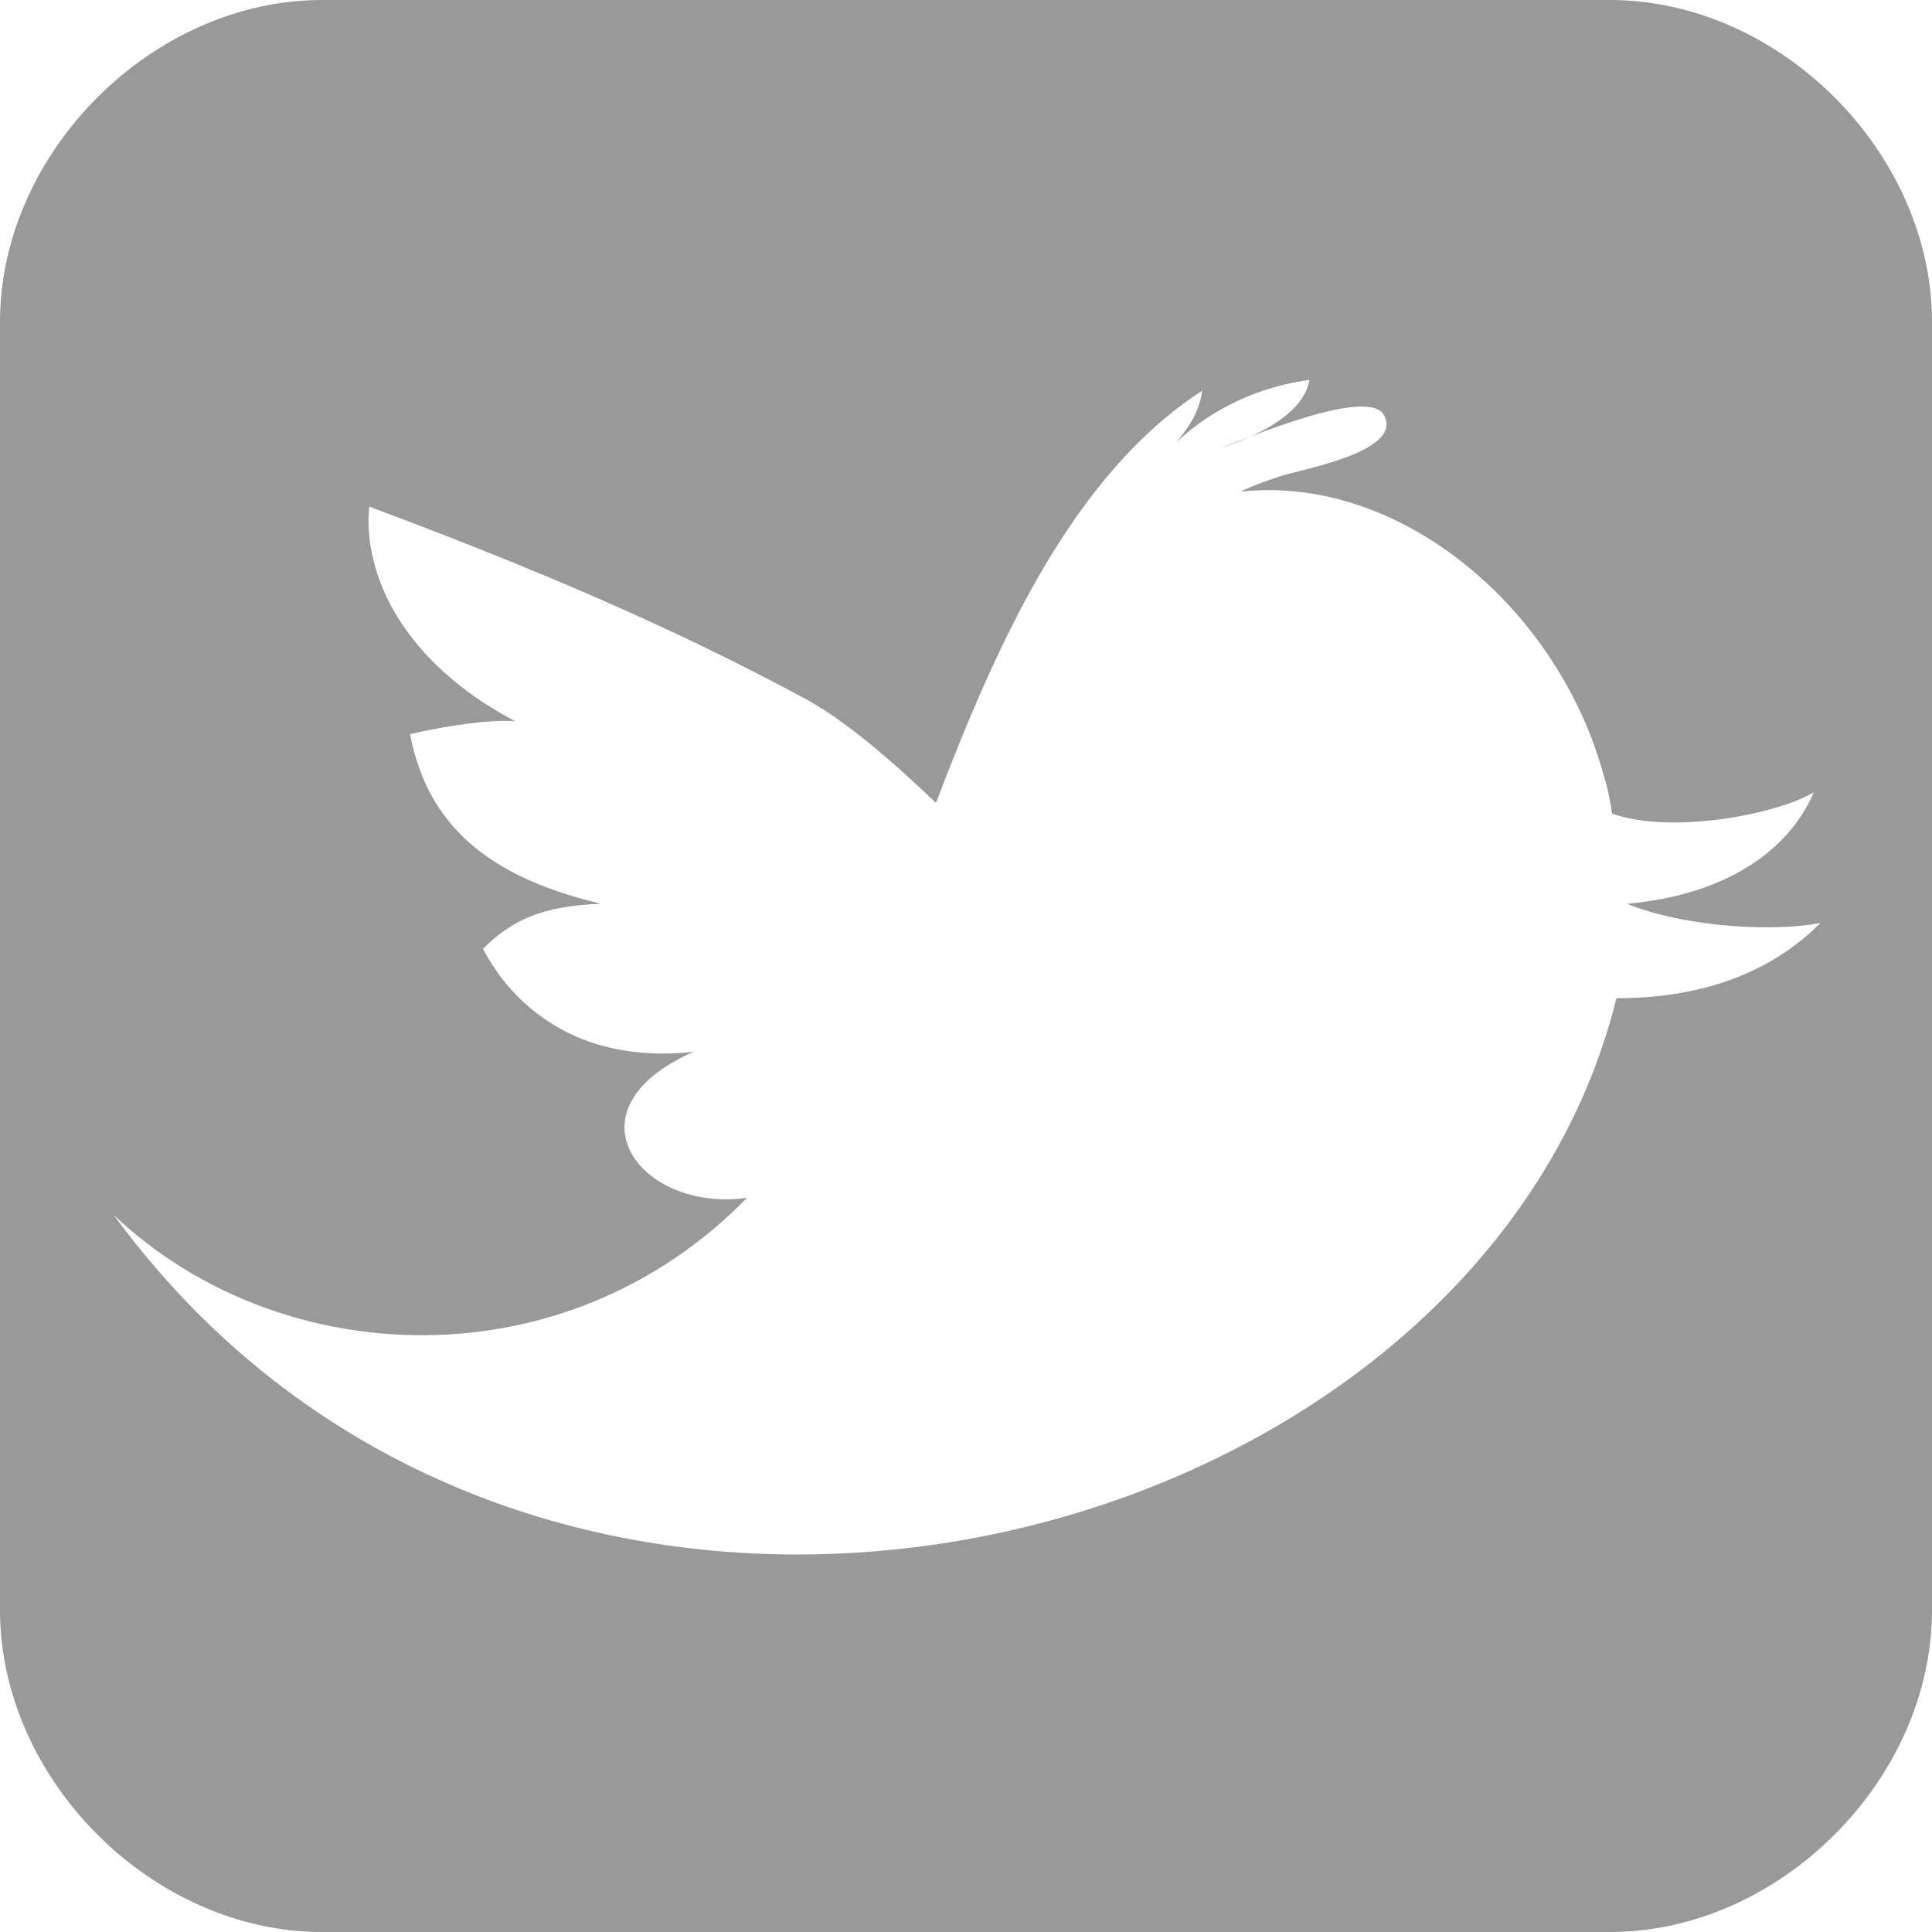 <?xml version="1.0" encoding="utf-8"?>
<!-- Generator: Adobe Illustrator 20.0.0, SVG Export Plug-In . SVG Version: 6.00 Build 0)  -->
<svg version="1.1" id="Capa_1" xmlns="http://www.w3.org/2000/svg" xmlns:xlink="http://www.w3.org/1999/xlink" x="0px" y="0px"
	 viewBox="0 0 90 90" style="enable-background:new 0 0 90 90;" xml:space="preserve">
<style type="text/css">
	.st0{fill:#999999;}
</style>
<path class="st0" d="M75,0H15C7.1,0,0,7.1,0,15v60c0,7.9,7.1,15,15,15h60c7.9,0,15-7.1,15-15V15C90,7.1,82.9,0,75,0z M75.3,46.5
	c-6.5,26.3-50,37.4-70,10.1c7.7,7.3,21,7.9,29.5-0.8c-5,0.7-8.6-4.1-2.5-6.8c-5.5,0.6-8.5-2.3-9.8-4.8c1.3-1.3,2.7-2,5.5-2.1
	c-6-1.4-8.2-4.3-8.9-7.9c1.7-0.4,3.8-0.7,4.9-0.6c-5.3-2.8-7.1-6.9-6.8-10c9.4,3.5,15.4,6.3,20.4,9c1.8,1,3.8,2.7,6,4.8
	c2.9-7.6,6.4-15.3,12.4-19.2c-0.1,0.9-0.6,1.7-1.2,2.4c1.7-1.6,3.9-2.6,6.2-2.9c-0.3,1.7-2.7,2.7-4.2,3.2c1.1-0.4,7.1-3,7.7-1.5
	c0.8,1.7-4.1,2.5-4.9,2.8c-0.6,0.2-1.2,0.4-1.8,0.7c7.5-0.8,14.8,5.5,16.9,13.2c0.2,0.6,0.3,1.2,0.4,1.8c2.8,1,7.8,0,9.4-1
	c-1.2,2.8-4.2,4.8-8.7,5.2c2.1,0.9,6.2,1.4,9,0.9C83,44.8,80.1,46.5,75.3,46.5z"/>
</svg>
